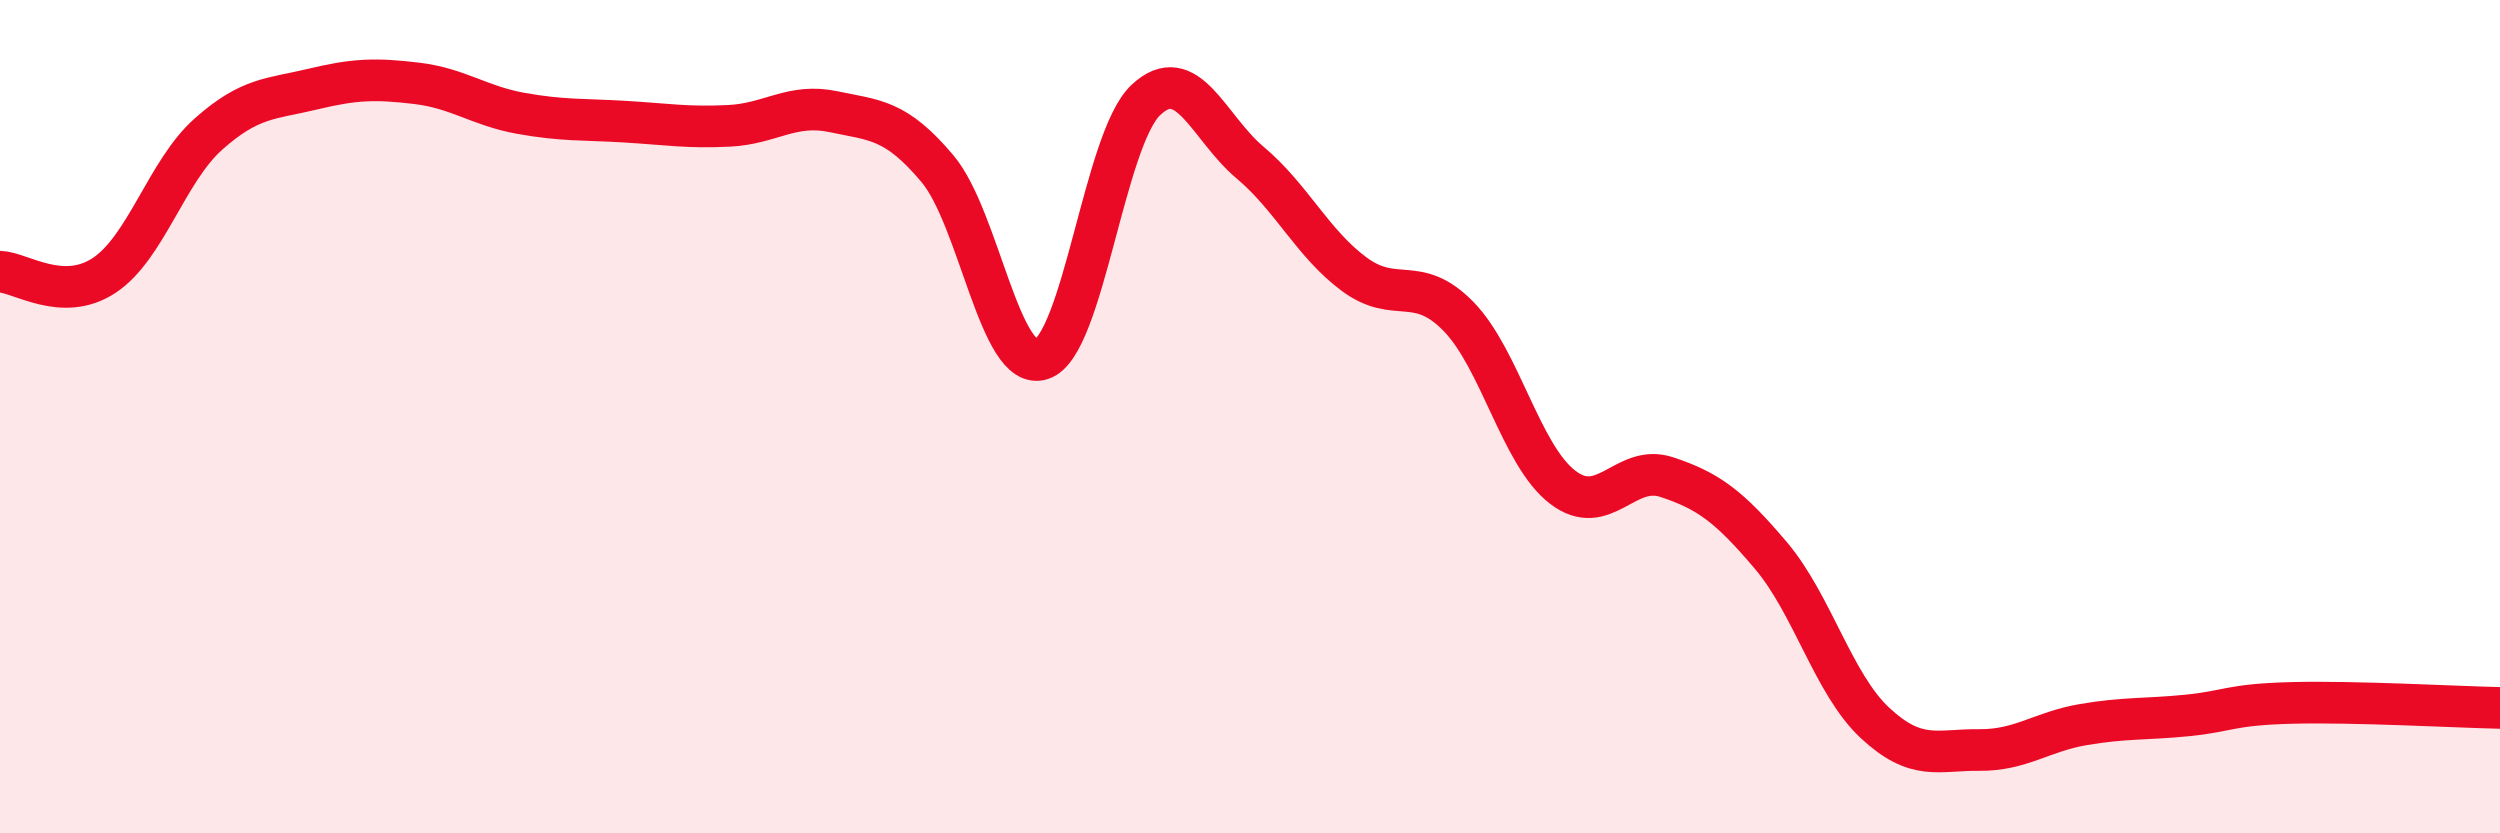 
    <svg width="60" height="20" viewBox="0 0 60 20" xmlns="http://www.w3.org/2000/svg">
      <path
        d="M 0,6.52 C 0.5,6.54 1.5,7.27 2.5,6.61 C 3.5,5.95 4,4.11 5,3.22 C 6,2.33 6.5,2.38 7.5,2.14 C 8.5,1.9 9,1.88 10,2 C 11,2.12 11.5,2.54 12.5,2.72 C 13.5,2.9 14,2.86 15,2.92 C 16,2.98 16.5,3.07 17.5,3.02 C 18.5,2.97 19,2.47 20,2.68 C 21,2.89 21.5,2.86 22.5,4.05 C 23.5,5.24 24,8.95 25,8.62 C 26,8.29 26.5,3.34 27.5,2.4 C 28.5,1.46 29,3.06 30,3.9 C 31,4.74 31.5,5.84 32.5,6.58 C 33.5,7.32 34,6.57 35,7.59 C 36,8.61 36.5,10.92 37.5,11.69 C 38.5,12.46 39,11.12 40,11.45 C 41,11.78 41.5,12.15 42.5,13.33 C 43.5,14.51 44,16.42 45,17.35 C 46,18.28 46.5,17.99 47.5,18 C 48.5,18.01 49,17.56 50,17.39 C 51,17.22 51.5,17.27 52.5,17.17 C 53.5,17.07 53.5,16.91 55,16.87 C 56.5,16.83 59,16.97 60,16.99L60 20L0 20Z"
        fill="#EB0A25"
        opacity="0.1"
        stroke-linecap="round"
        stroke-linejoin="round"
      />
      <path
        d="M 0,6.52 C 0.5,6.54 1.5,7.27 2.5,6.61 C 3.5,5.95 4,4.11 5,3.22 C 6,2.33 6.5,2.38 7.5,2.14 C 8.5,1.9 9,1.88 10,2 C 11,2.12 11.5,2.54 12.5,2.72 C 13.5,2.9 14,2.86 15,2.92 C 16,2.98 16.5,3.07 17.5,3.02 C 18.5,2.97 19,2.47 20,2.68 C 21,2.89 21.5,2.86 22.5,4.05 C 23.5,5.24 24,8.95 25,8.62 C 26,8.29 26.5,3.34 27.5,2.4 C 28.5,1.46 29,3.06 30,3.9 C 31,4.74 31.5,5.84 32.5,6.58 C 33.5,7.32 34,6.57 35,7.59 C 36,8.61 36.5,10.92 37.5,11.69 C 38.5,12.46 39,11.12 40,11.45 C 41,11.78 41.5,12.15 42.5,13.33 C 43.5,14.51 44,16.42 45,17.35 C 46,18.28 46.5,17.99 47.5,18 C 48.5,18.01 49,17.56 50,17.39 C 51,17.22 51.5,17.27 52.5,17.17 C 53.5,17.07 53.5,16.91 55,16.87 C 56.5,16.83 59,16.97 60,16.99"
        stroke="#EB0A25"
        stroke-width="1"
        fill="none"
        stroke-linecap="round"
        stroke-linejoin="round"
      />
    </svg>
  